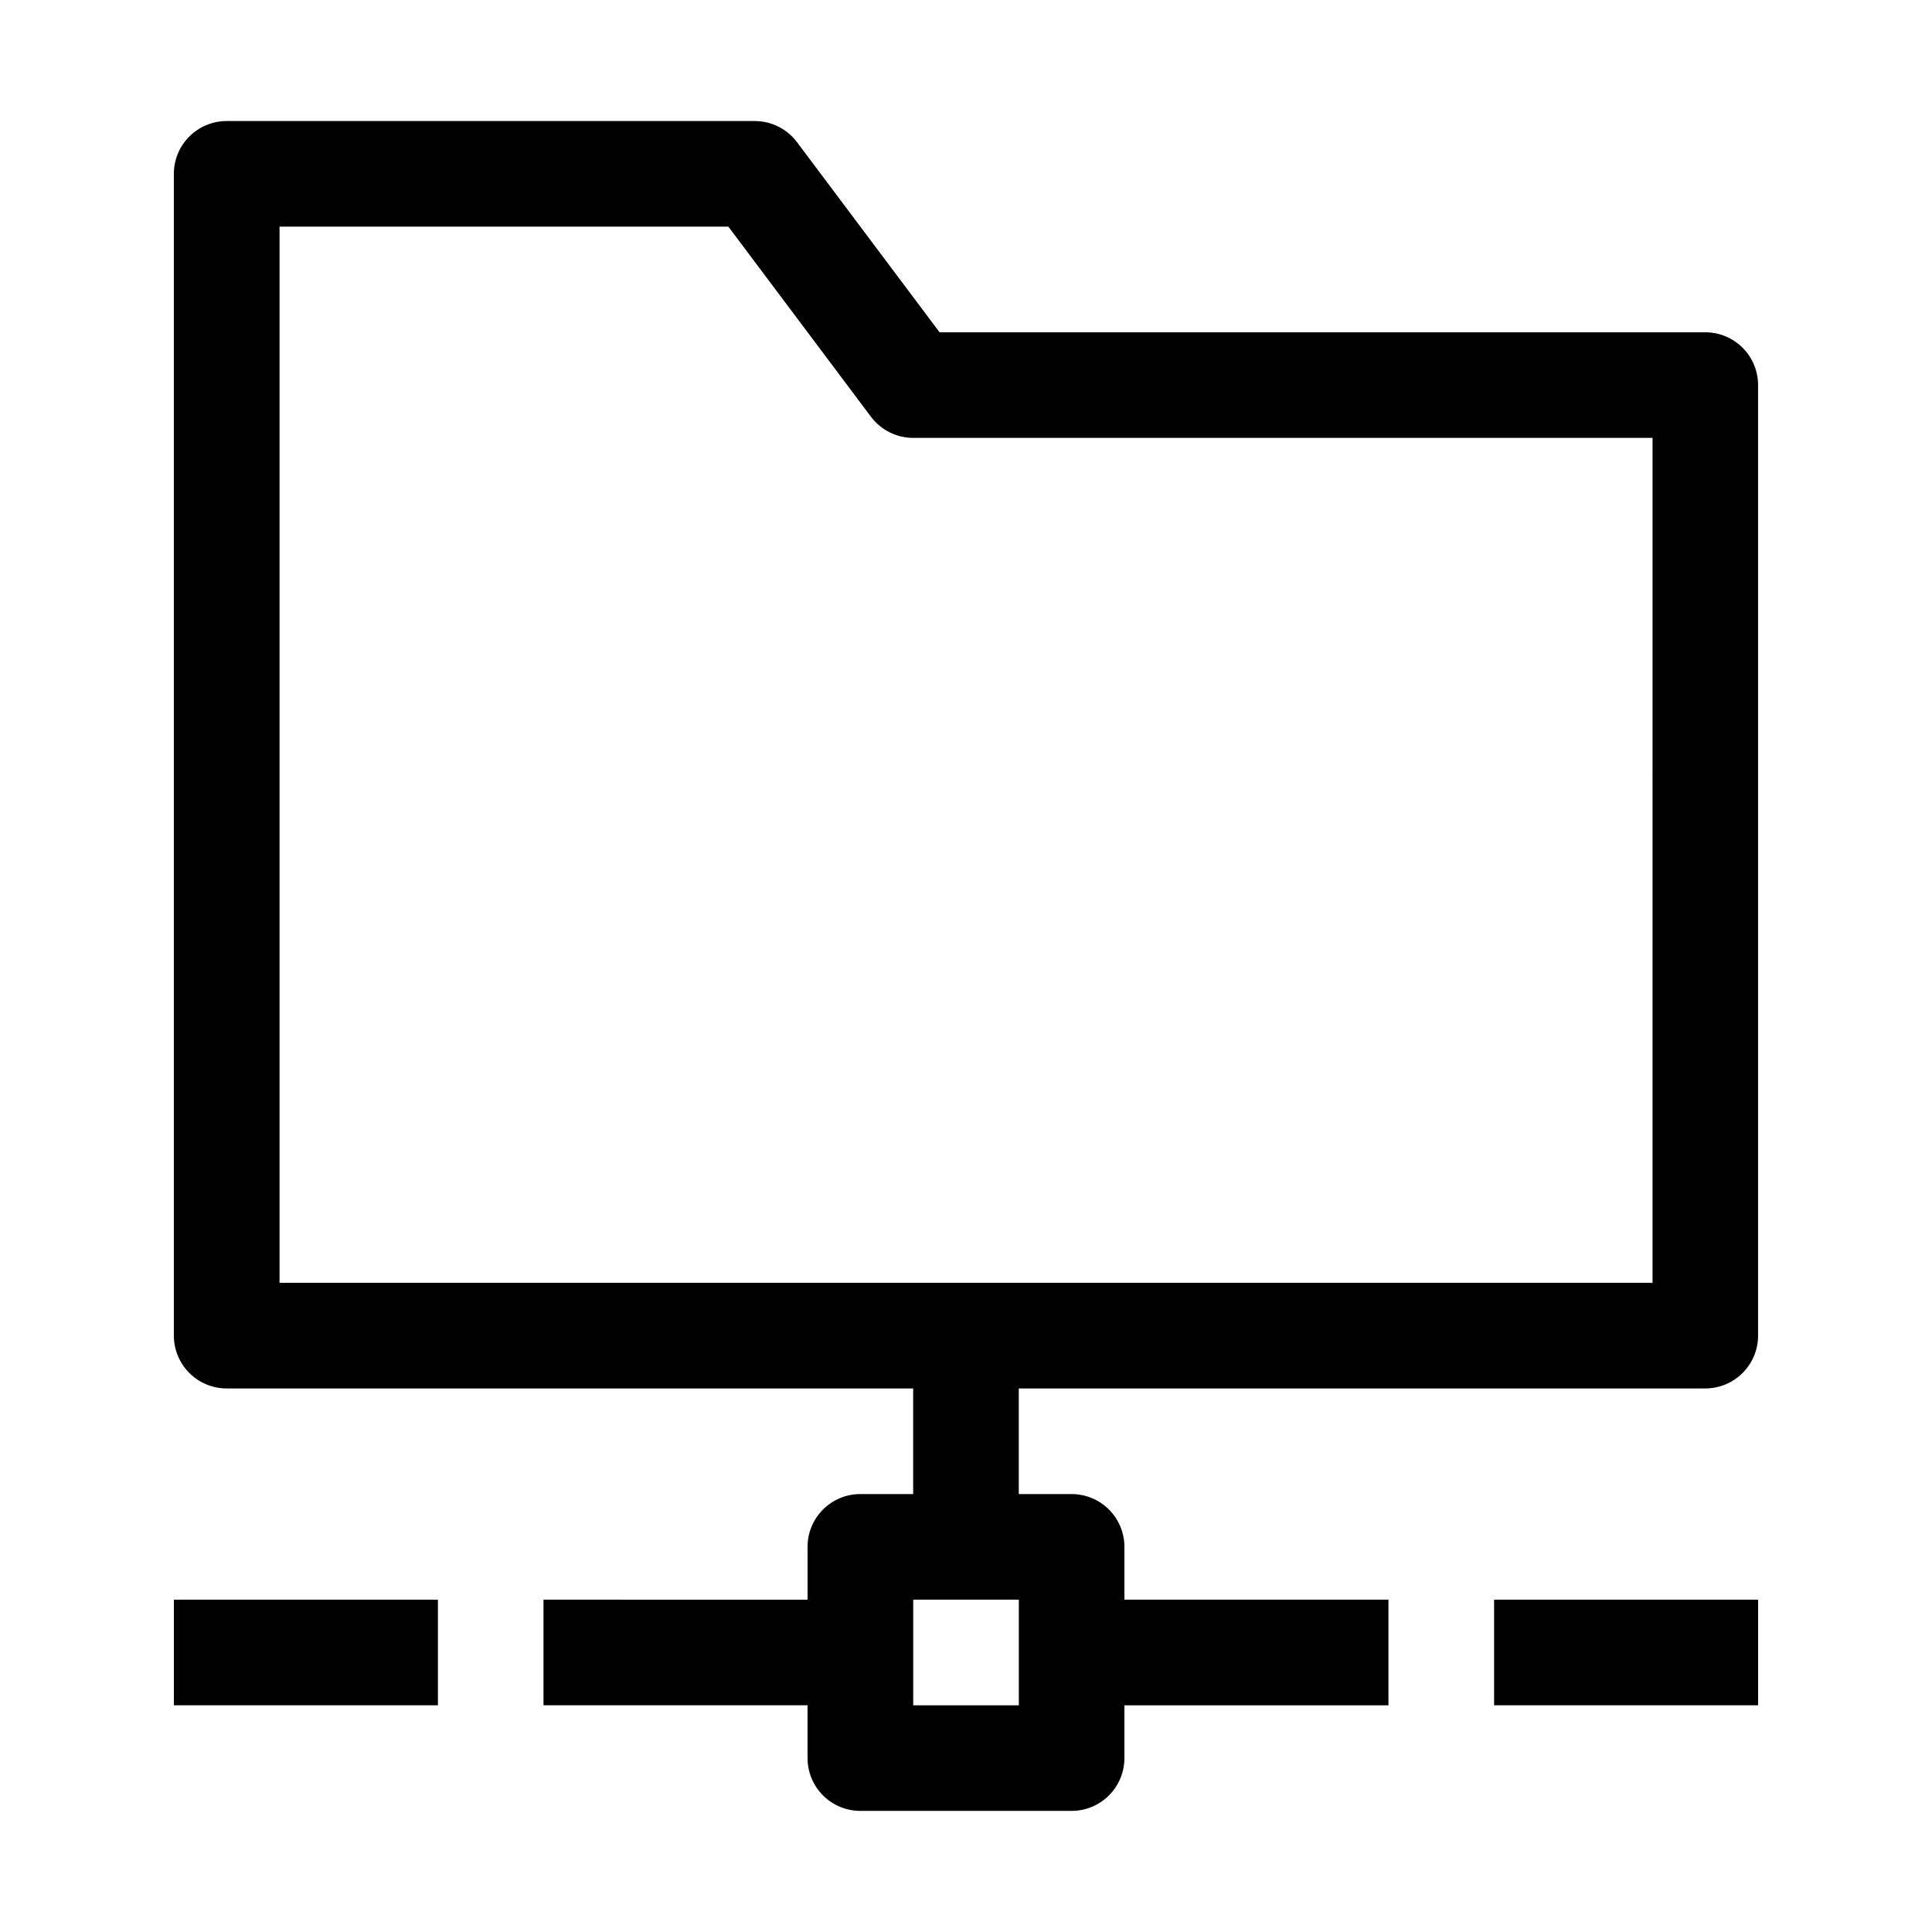 <?xml version="1.0" encoding="UTF-8"?>
<!-- Uploaded to: SVG Repo, www.svgrepo.com, Generator: SVG Repo Mixer Tools -->
<svg fill="#000000" width="800px" height="800px" version="1.1" viewBox="144 144 512 512" xmlns="http://www.w3.org/2000/svg">
 <g>
  <path d="m539.95 567.93h69.973v27.988h-69.973z"/>
  <path d="m190.08 567.93h69.973v27.988h-69.973z"/>
  <path d="m595.93 232.06h-202.93l-37.785-50.383c-2.641-3.523-6.789-5.598-11.195-5.598h-139.95c-7.731 0-13.996 6.266-13.996 13.996v307.88c0 3.711 1.473 7.273 4.098 9.895 2.625 2.625 6.184 4.102 9.898 4.102h181.93v27.988h-13.996c-7.727 0-13.992 6.266-13.992 13.996v13.996l-69.977-0.004v27.988h69.973v13.996h0.004c0 3.711 1.473 7.273 4.098 9.898 2.625 2.621 6.184 4.098 9.895 4.098h55.98c3.711 0 7.269-1.477 9.895-4.098 2.625-2.625 4.102-6.188 4.102-9.898v-13.992h69.973v-27.992h-69.973v-13.992c0-3.711-1.477-7.273-4.102-9.898-2.625-2.621-6.184-4.098-9.895-4.098h-13.996v-27.988h181.93c3.711 0 7.269-1.477 9.895-4.102 2.625-2.621 4.098-6.184 4.098-9.895v-251.9c0-3.715-1.473-7.273-4.098-9.898s-6.184-4.098-9.895-4.098zm-181.93 363.86h-27.988v-27.992h27.988zm167.94-111.96-363.86-0.004v-279.89h118.95l37.785 50.383 0.004-0.004c2.641 3.523 6.789 5.598 11.195 5.598h195.93z"/>
 </g>
</svg>
